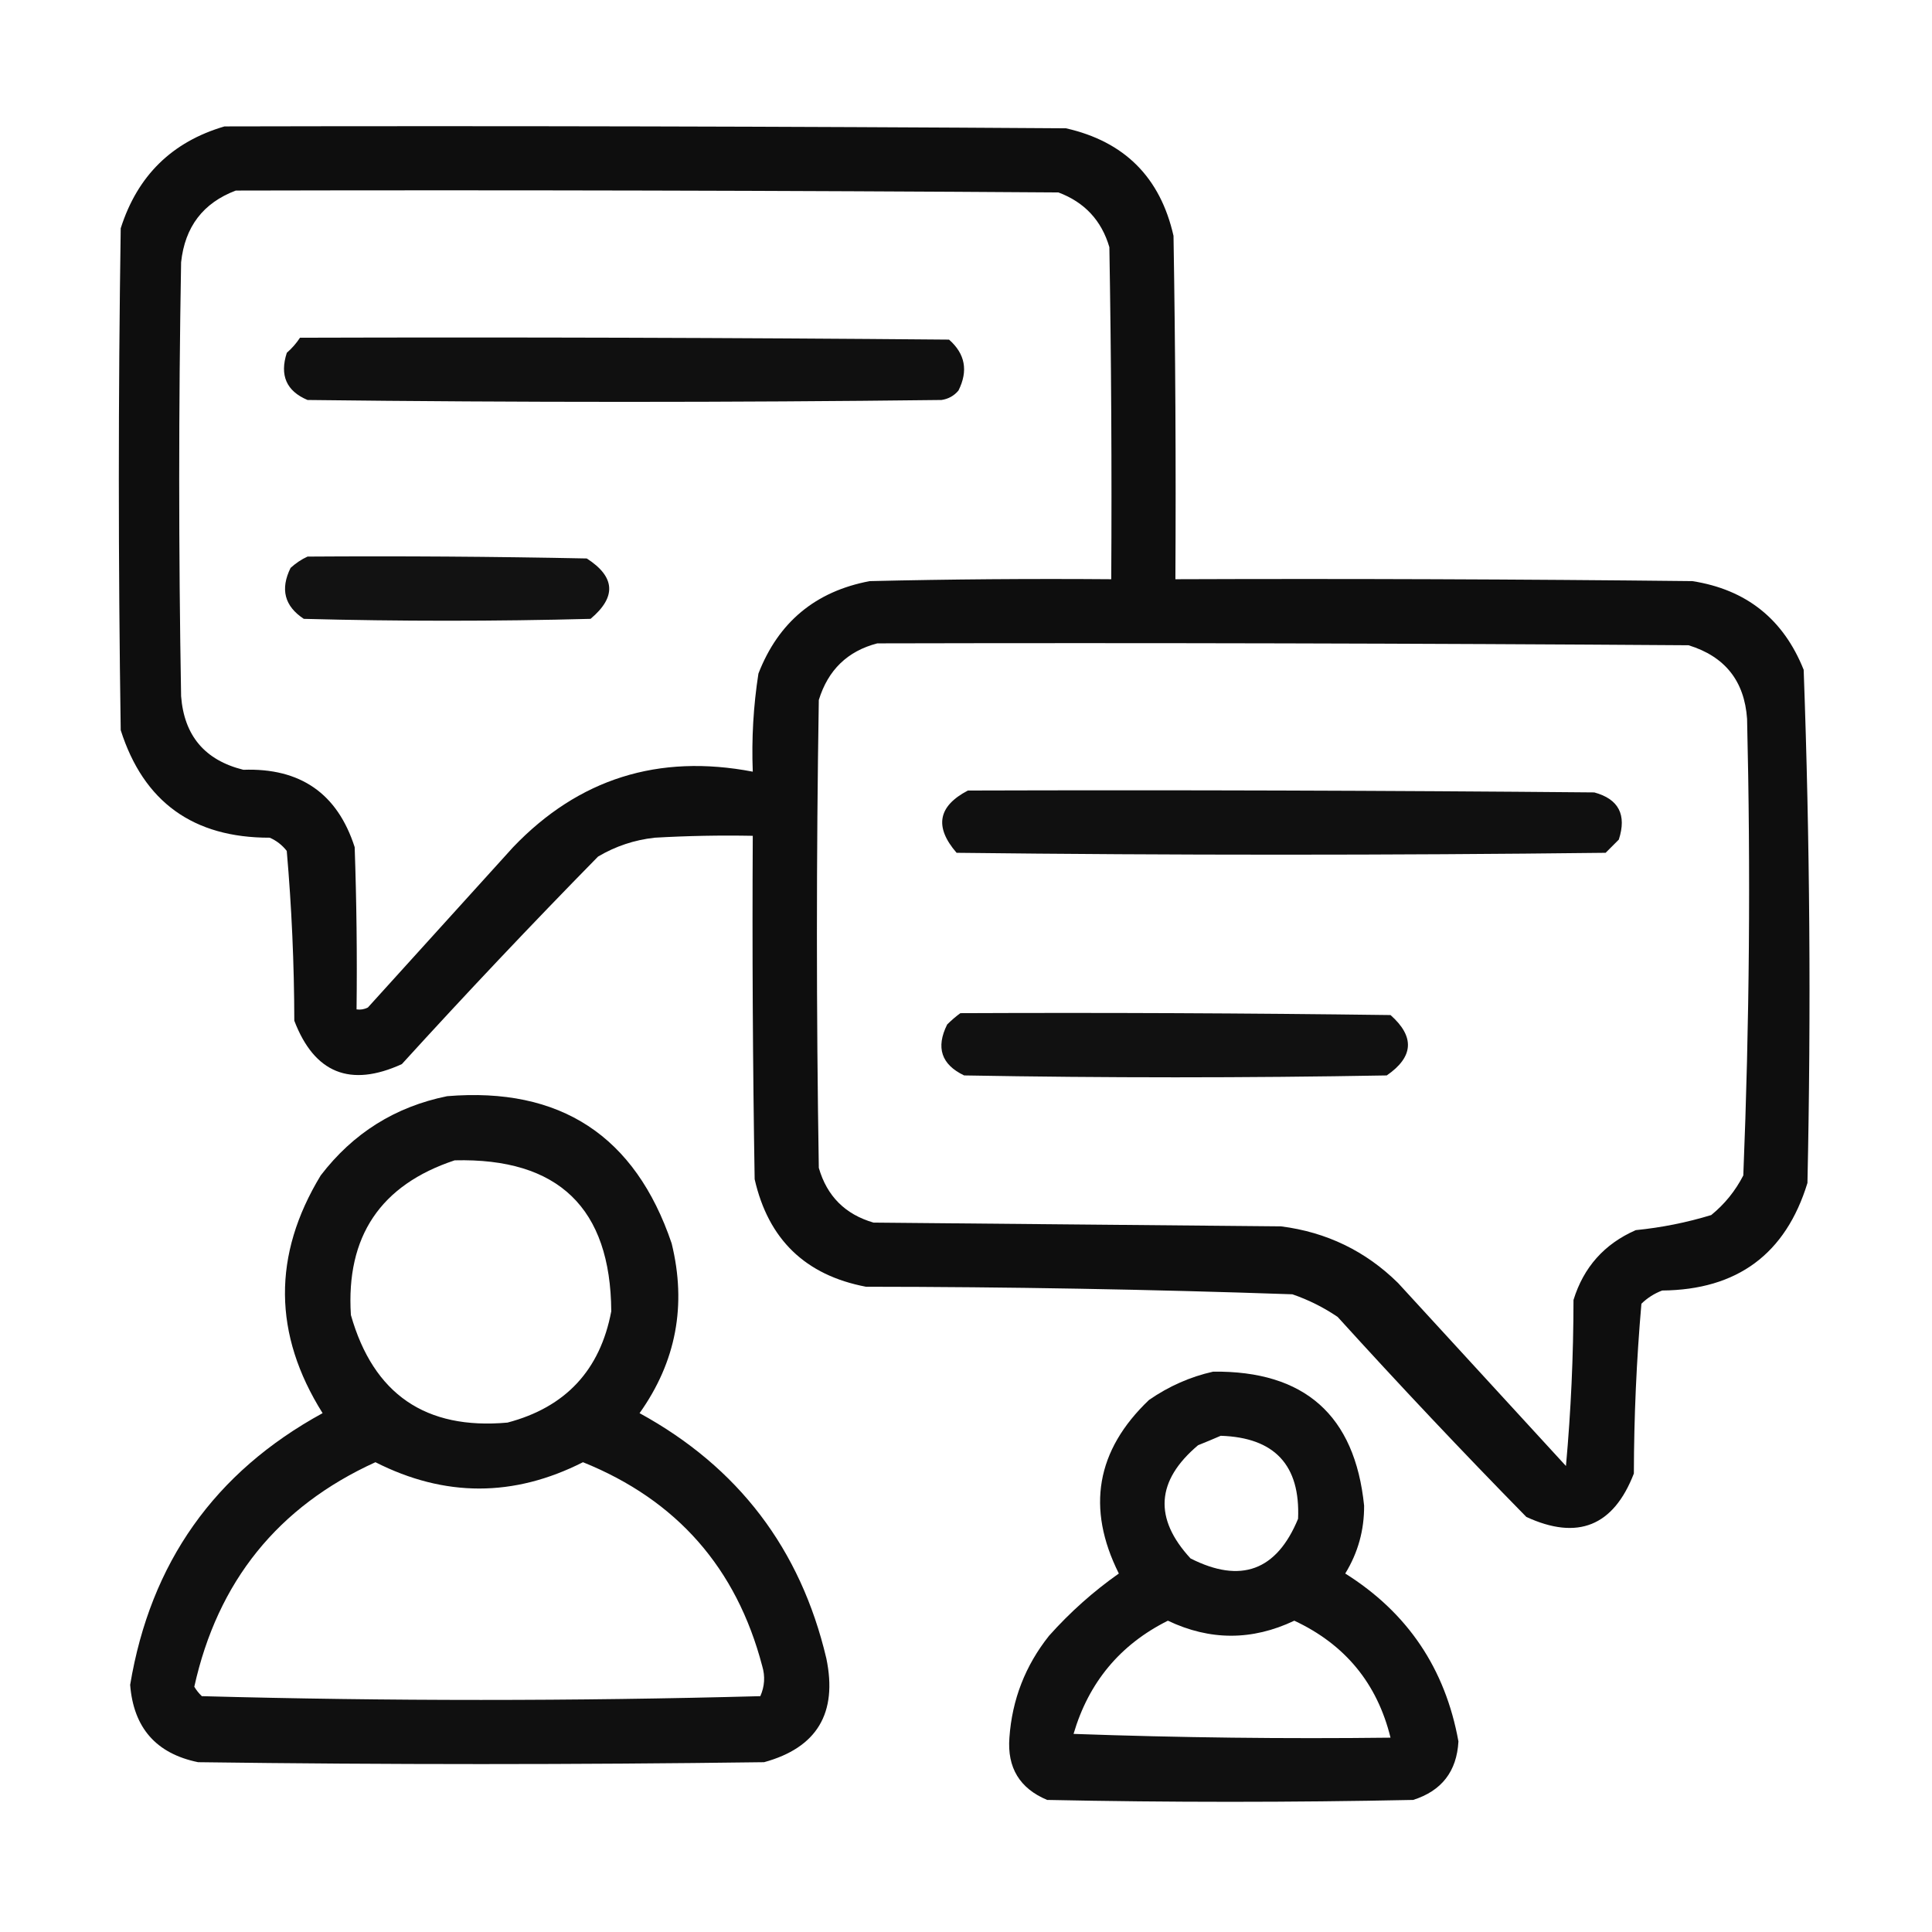 <svg width="130" height="130" viewBox="0 0 130 130" fill="none" xmlns="http://www.w3.org/2000/svg">
<path opacity="0.945" fill-rule="evenodd" clip-rule="evenodd" d="M15.105 8.506C33.979 8.464 52.853 8.506 71.727 8.633C75.662 9.521 78.074 11.934 78.963 15.869C79.09 23.57 79.132 31.272 79.09 38.975C90.685 38.932 102.28 38.975 113.875 39.102C117.506 39.669 120.003 41.658 121.365 45.068C121.783 56.567 121.868 68.078 121.619 79.6C120.156 84.378 116.897 86.79 111.844 86.836C111.314 87.037 110.848 87.333 110.447 87.725C110.117 91.51 109.948 95.318 109.939 99.15C108.57 102.691 106.158 103.665 102.703 102.07C98.378 97.661 94.147 93.176 90.008 88.613C89.063 87.972 88.047 87.464 86.961 87.09C77.407 86.759 67.843 86.59 58.27 86.582C54.195 85.808 51.698 83.396 50.779 79.346C50.652 71.644 50.61 63.943 50.652 56.24C48.45 56.198 46.25 56.24 44.051 56.367C42.688 56.517 41.419 56.941 40.242 57.637C35.755 62.208 31.354 66.863 27.039 71.602C23.566 73.186 21.154 72.213 19.803 68.682C19.795 64.849 19.625 61.041 19.295 57.256C18.987 56.863 18.606 56.566 18.152 56.367C13.007 56.377 9.664 53.965 8.123 49.131C7.954 37.874 7.954 26.618 8.123 15.361C9.247 11.825 11.575 9.54 15.105 8.506ZM15.867 12.822C34.318 12.78 52.768 12.822 71.219 12.949C72.978 13.608 74.12 14.835 74.647 16.631C74.773 24.078 74.816 31.526 74.773 38.975C69.356 38.932 63.94 38.975 58.523 39.102C54.874 39.789 52.377 41.862 51.033 45.322C50.693 47.508 50.566 49.708 50.652 51.924C44.307 50.708 38.933 52.401 34.529 57.002C31.271 60.599 28.012 64.196 24.754 67.793C24.513 67.916 24.259 67.958 23.992 67.92C24.035 64.28 23.992 60.64 23.865 57.002C22.708 53.396 20.211 51.661 16.375 51.797C13.787 51.155 12.39 49.505 12.186 46.846C12.016 37.113 12.016 27.38 12.186 17.646C12.443 15.258 13.67 13.65 15.867 12.822ZM59.031 43.291C77.228 43.249 95.425 43.291 113.621 43.418C116.068 44.172 117.38 45.822 117.557 48.369C117.802 58.618 117.717 68.859 117.303 79.092C116.768 80.134 116.049 81.022 115.145 81.758C113.494 82.262 111.801 82.601 110.066 82.773C107.953 83.701 106.557 85.267 105.877 87.471C105.873 91.234 105.704 94.957 105.369 98.643C101.603 94.538 97.837 90.433 94.07 86.328C91.888 84.179 89.265 82.91 86.199 82.519C77.059 82.435 67.918 82.35 58.777 82.266C56.873 81.715 55.646 80.488 55.096 78.584C54.926 68.089 54.926 57.594 55.096 47.1C55.719 45.079 57.031 43.81 59.031 43.291Z" fill="black"/>
<path opacity="0.936" fill-rule="evenodd" clip-rule="evenodd" d="M20.186 22.725C34.744 22.682 49.301 22.725 63.858 22.852C64.947 23.809 65.158 24.952 64.493 26.279C64.196 26.633 63.815 26.845 63.35 26.914C49.132 27.083 34.913 27.083 20.694 26.914C19.273 26.316 18.808 25.258 19.298 23.74C19.647 23.434 19.943 23.096 20.186 22.725Z" fill="black"/>
<path opacity="0.927" fill-rule="evenodd" clip-rule="evenodd" d="M20.694 37.451C26.958 37.409 33.221 37.451 39.483 37.578C41.407 38.816 41.491 40.17 39.737 41.641C33.305 41.81 26.873 41.81 20.441 41.641C19.143 40.786 18.847 39.643 19.552 38.213C19.91 37.888 20.29 37.634 20.694 37.451Z" fill="black"/>
<path opacity="0.937" fill-rule="evenodd" clip-rule="evenodd" d="M65.129 53.193C79.178 53.151 93.228 53.193 107.277 53.32C108.918 53.766 109.468 54.824 108.927 56.494C108.631 56.791 108.335 57.087 108.039 57.383C93.481 57.552 78.924 57.552 64.367 57.383C62.858 55.642 63.112 54.245 65.129 53.193Z" fill="black"/>
<path opacity="0.932" fill-rule="evenodd" clip-rule="evenodd" d="M64.621 68.174C74.269 68.132 83.918 68.174 93.566 68.301C95.208 69.758 95.124 71.112 93.312 72.363C83.833 72.533 74.354 72.533 64.874 72.363C63.34 71.631 62.959 70.489 63.732 68.936C64.023 68.647 64.319 68.393 64.621 68.174Z" fill="black"/>
<path opacity="0.936" fill-rule="evenodd" clip-rule="evenodd" d="M30.086 73.76C37.706 73.129 42.741 76.429 45.193 83.662C46.215 87.82 45.496 91.628 43.035 95.088C49.677 98.724 53.867 104.226 55.603 111.592C56.369 115.272 54.973 117.599 51.414 118.574C38.719 118.744 26.023 118.744 13.328 118.574C10.51 117.997 8.986 116.262 8.758 113.369C10.125 105.153 14.441 99.059 21.707 95.088C18.373 89.778 18.331 84.447 21.58 79.092C23.757 76.248 26.592 74.471 30.086 73.76ZM30.594 78.076C37.574 77.905 41.086 81.29 41.131 88.233C40.383 92.197 38.056 94.693 34.148 95.723C28.636 96.22 25.124 93.808 23.611 88.486C23.274 83.2 25.602 79.73 30.594 78.076ZM25.262 98.389C29.917 100.75 34.572 100.75 39.227 98.389C45.537 100.933 49.557 105.504 51.287 112.1C51.495 112.792 51.453 113.469 51.16 114.131C38.634 114.469 26.108 114.469 13.582 114.131C13.382 113.943 13.213 113.731 13.074 113.496C14.644 106.408 18.706 101.372 25.262 98.389Z" fill="black"/>
<path opacity="0.935" fill-rule="evenodd" clip-rule="evenodd" d="M81.632 92.295C87.782 92.227 91.167 95.231 91.788 101.309C91.799 102.958 91.376 104.481 90.518 105.879C94.712 108.511 97.251 112.277 98.135 117.178C98.023 119.193 97.007 120.505 95.088 121.113C86.879 121.283 78.669 121.283 70.46 121.113C68.611 120.338 67.765 118.941 67.921 116.924C68.101 114.363 68.989 112.078 70.587 110.068C72.001 108.483 73.567 107.087 75.284 105.879C73.084 101.479 73.76 97.585 77.315 94.199C78.656 93.273 80.095 92.638 81.632 92.295ZM82.139 96.611C85.768 96.727 87.503 98.589 87.344 102.197C85.902 105.689 83.49 106.578 80.108 104.863C77.622 102.168 77.791 99.629 80.616 97.246C81.152 97.031 81.66 96.82 82.139 96.611ZM78.585 109.053C81.42 110.401 84.255 110.401 87.091 109.053C90.511 110.652 92.669 113.276 93.565 116.924C86.454 117.008 79.344 116.924 72.237 116.67C73.258 113.196 75.374 110.657 78.585 109.053Z" fill="black"/>
</svg>
